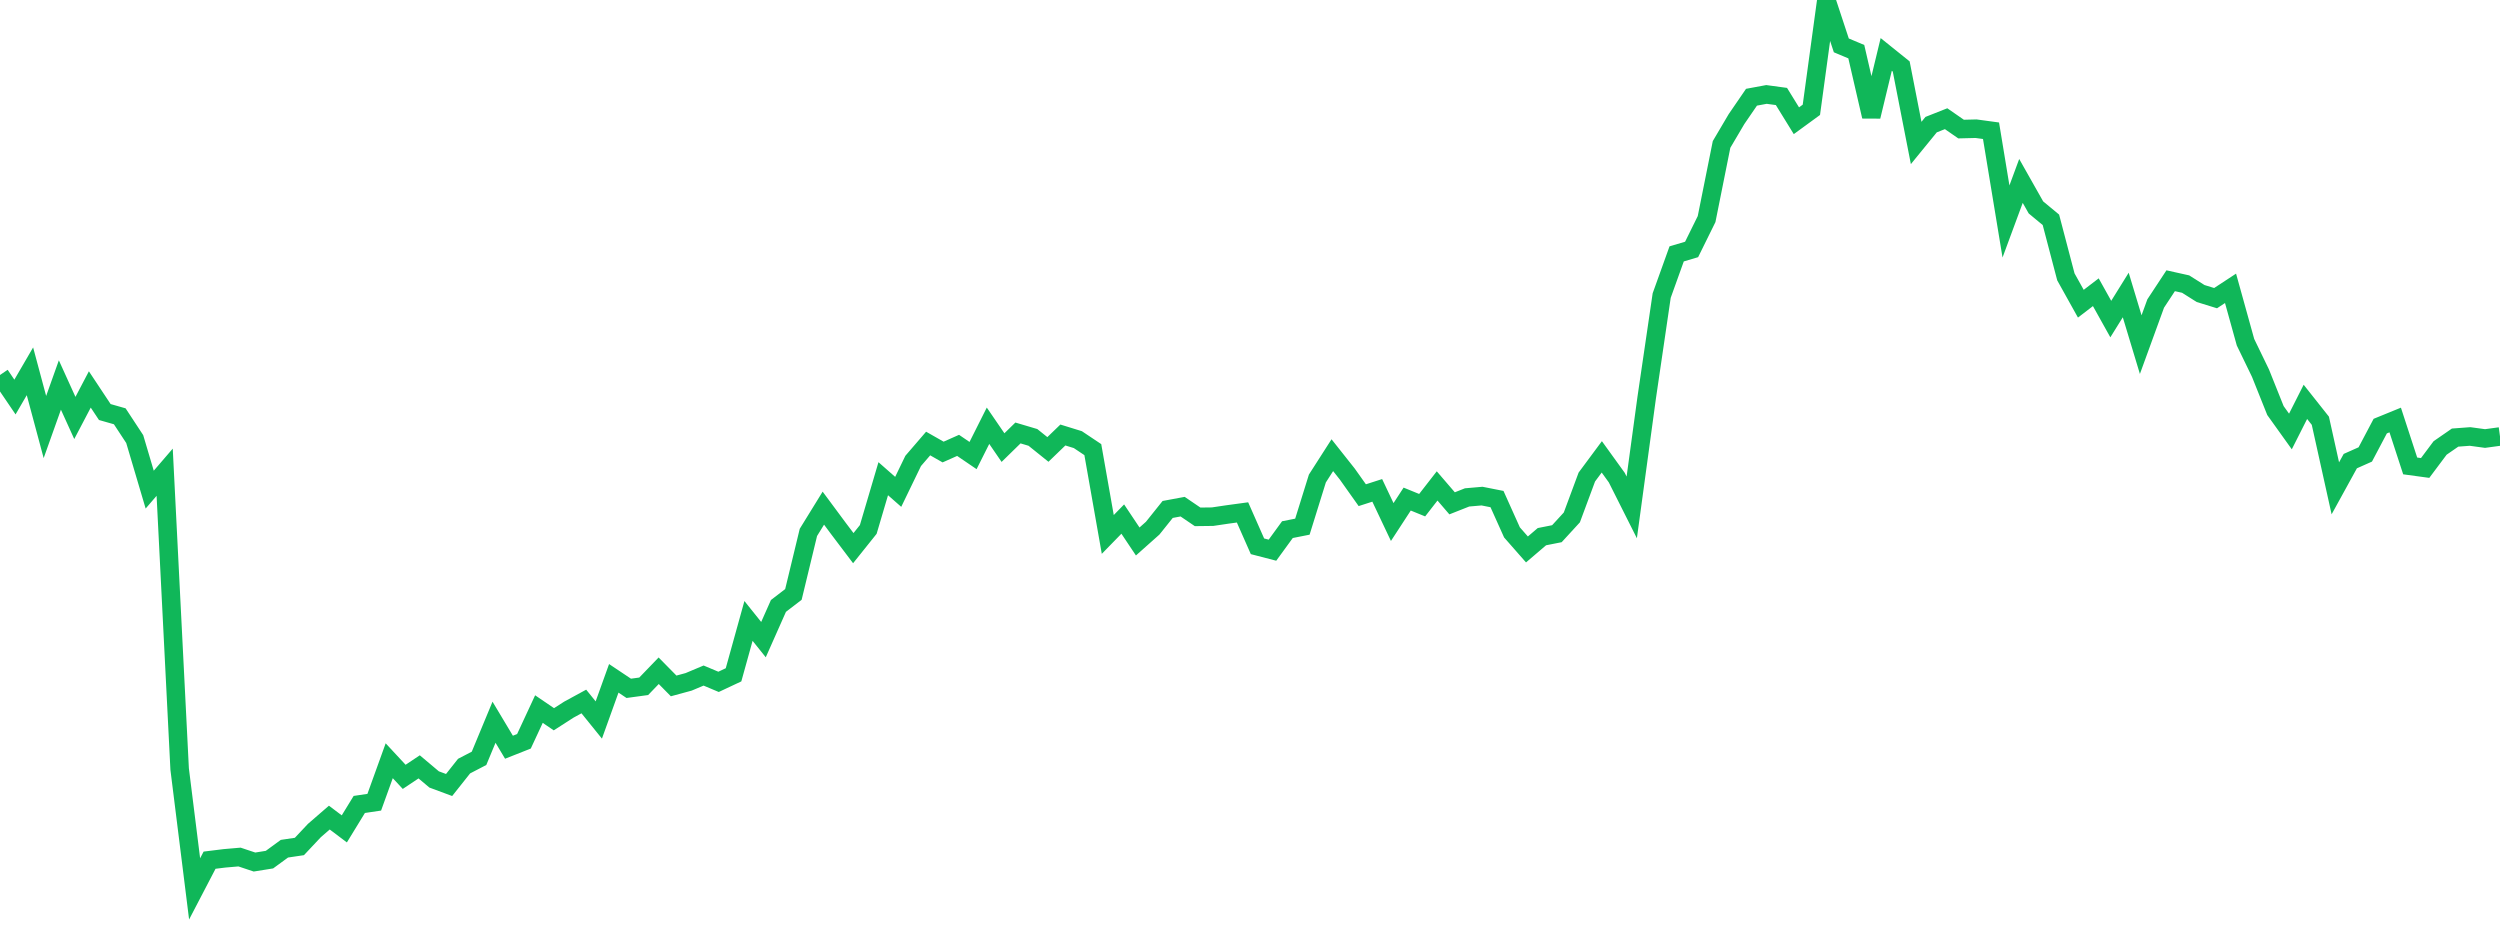 <?xml version="1.0" standalone="no"?>
<!DOCTYPE svg PUBLIC "-//W3C//DTD SVG 1.1//EN" "http://www.w3.org/Graphics/SVG/1.1/DTD/svg11.dtd">
<svg width="135" height="50" viewBox="0 0 135 50" preserveAspectRatio="none" class="sparkline" xmlns="http://www.w3.org/2000/svg"
xmlns:xlink="http://www.w3.org/1999/xlink"><path  class="sparkline--line" d="M 0 20.25 L 0 20.25 L 0.808 21.44 L 1.617 20.05 L 2.425 23.06 L 3.234 20.79 L 4.042 22.57 L 4.85 21.03 L 5.659 22.25 L 6.467 22.48 L 7.275 23.71 L 8.084 26.44 L 8.892 25.5 L 9.701 41.53 L 10.509 48 L 11.317 46.45 L 12.126 46.35 L 12.934 46.28 L 13.743 46.55 L 14.551 46.42 L 15.359 45.83 L 16.168 45.71 L 16.976 44.85 L 17.784 44.15 L 18.593 44.76 L 19.401 43.44 L 20.21 43.32 L 21.018 41.08 L 21.826 41.95 L 22.635 41.41 L 23.443 42.09 L 24.251 42.39 L 25.06 41.37 L 25.868 40.95 L 26.677 39 L 27.485 40.35 L 28.293 40.03 L 29.102 38.29 L 29.91 38.84 L 30.719 38.32 L 31.527 37.88 L 32.335 38.88 L 33.144 36.63 L 33.952 37.17 L 34.76 37.06 L 35.569 36.22 L 36.377 37.04 L 37.186 36.82 L 37.994 36.48 L 38.802 36.82 L 39.611 36.44 L 40.419 33.53 L 41.228 34.54 L 42.036 32.72 L 42.844 32.1 L 43.653 28.75 L 44.461 27.44 L 45.269 28.53 L 46.078 29.6 L 46.886 28.59 L 47.695 25.85 L 48.503 26.56 L 49.311 24.89 L 50.12 23.95 L 50.928 24.41 L 51.737 24.05 L 52.545 24.6 L 53.353 22.99 L 54.162 24.17 L 54.97 23.38 L 55.778 23.62 L 56.587 24.27 L 57.395 23.49 L 58.204 23.74 L 59.012 24.28 L 59.82 28.86 L 60.629 28.03 L 61.437 29.24 L 62.246 28.52 L 63.054 27.51 L 63.862 27.36 L 64.671 27.91 L 65.479 27.9 L 66.287 27.78 L 67.096 27.67 L 67.904 29.5 L 68.713 29.71 L 69.521 28.6 L 70.329 28.44 L 71.138 25.84 L 71.946 24.58 L 72.754 25.6 L 73.563 26.74 L 74.371 26.48 L 75.18 28.19 L 75.988 26.95 L 76.796 27.28 L 77.605 26.24 L 78.413 27.18 L 79.222 26.86 L 80.03 26.79 L 80.838 26.95 L 81.647 28.75 L 82.455 29.67 L 83.263 28.98 L 84.072 28.82 L 84.88 27.94 L 85.689 25.76 L 86.497 24.67 L 87.305 25.79 L 88.114 27.4 L 88.922 21.47 L 89.731 15.96 L 90.539 13.71 L 91.347 13.47 L 92.156 11.83 L 92.964 7.8 L 93.772 6.43 L 94.581 5.25 L 95.389 5.1 L 96.198 5.21 L 97.006 6.52 L 97.814 5.93 L 98.623 0 L 99.431 2.45 L 100.24 2.79 L 101.048 6.29 L 101.856 2.94 L 102.665 3.59 L 103.473 7.72 L 104.281 6.73 L 105.09 6.41 L 105.898 6.97 L 106.707 6.95 L 107.515 7.06 L 108.323 11.96 L 109.132 9.77 L 109.94 11.2 L 110.749 11.87 L 111.557 14.95 L 112.365 16.4 L 113.174 15.78 L 113.982 17.23 L 114.79 15.93 L 115.599 18.61 L 116.407 16.39 L 117.216 15.16 L 118.024 15.34 L 118.832 15.85 L 119.641 16.1 L 120.449 15.57 L 121.257 18.48 L 122.066 20.15 L 122.874 22.17 L 123.683 23.3 L 124.491 21.7 L 125.299 22.72 L 126.108 26.37 L 126.916 24.9 L 127.725 24.54 L 128.533 23.01 L 129.341 22.68 L 130.15 25.16 L 130.958 25.27 L 131.766 24.19 L 132.575 23.63 L 133.383 23.57 L 134.192 23.68 L 135 23.57" fill="none" stroke-width="1" stroke="#10b759"></path></svg>